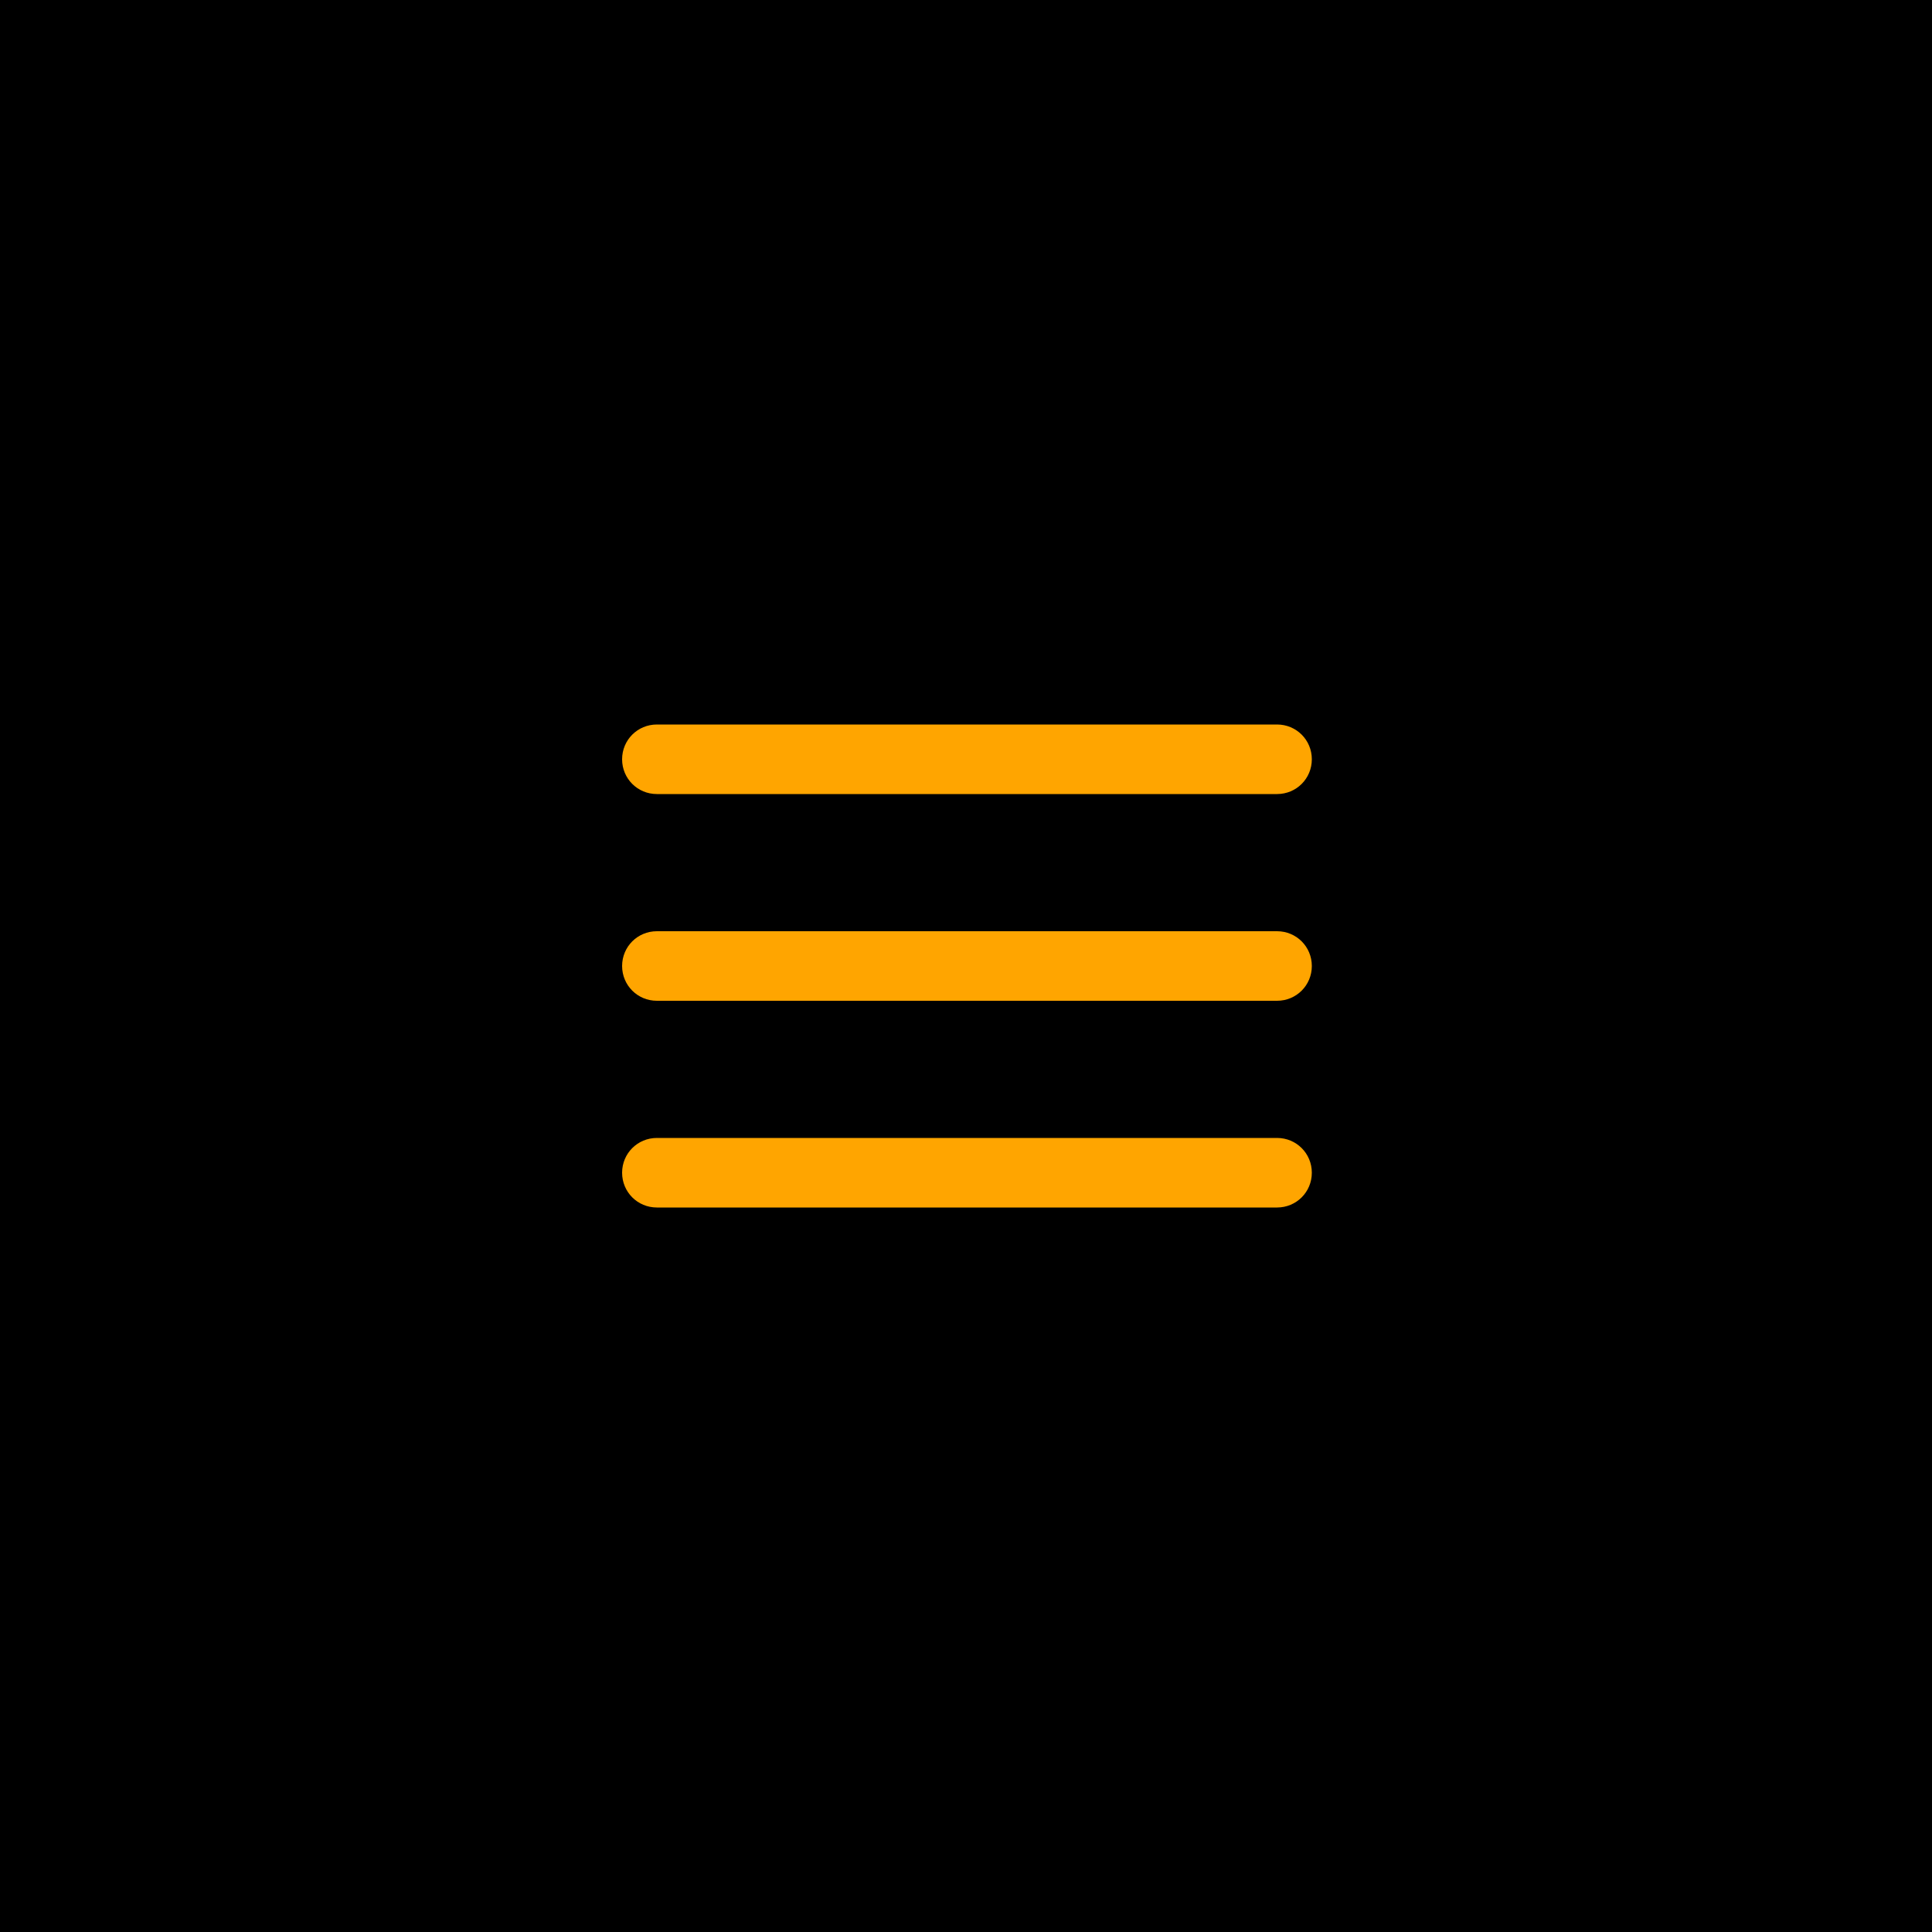<svg viewBox="0 0 100 100" xmlns="http://www.w3.org/2000/svg"><path d="m0 0h100v100h-100z"/><g fill="#ffa500"><path d="m66.1 41.1h-32.1c-1 0-1.8-.8-1.8-1.8s.8-1.8 1.8-1.8h32.1c1 0 1.8.8 1.8 1.8s-.8 1.8-1.8 1.8z"/><path d="m66.1 51.8h-32.1c-1 0-1.8-.8-1.8-1.8s.8-1.8 1.8-1.8h32.1c1 0 1.8.8 1.8 1.8s-.8 1.8-1.8 1.8z"/><path d="m66.1 62.5h-32.1c-1 0-1.8-.8-1.8-1.8s.8-1.8 1.8-1.8h32.1c1 0 1.8.8 1.8 1.8s-.8 1.8-1.8 1.8z"/></g></svg>
